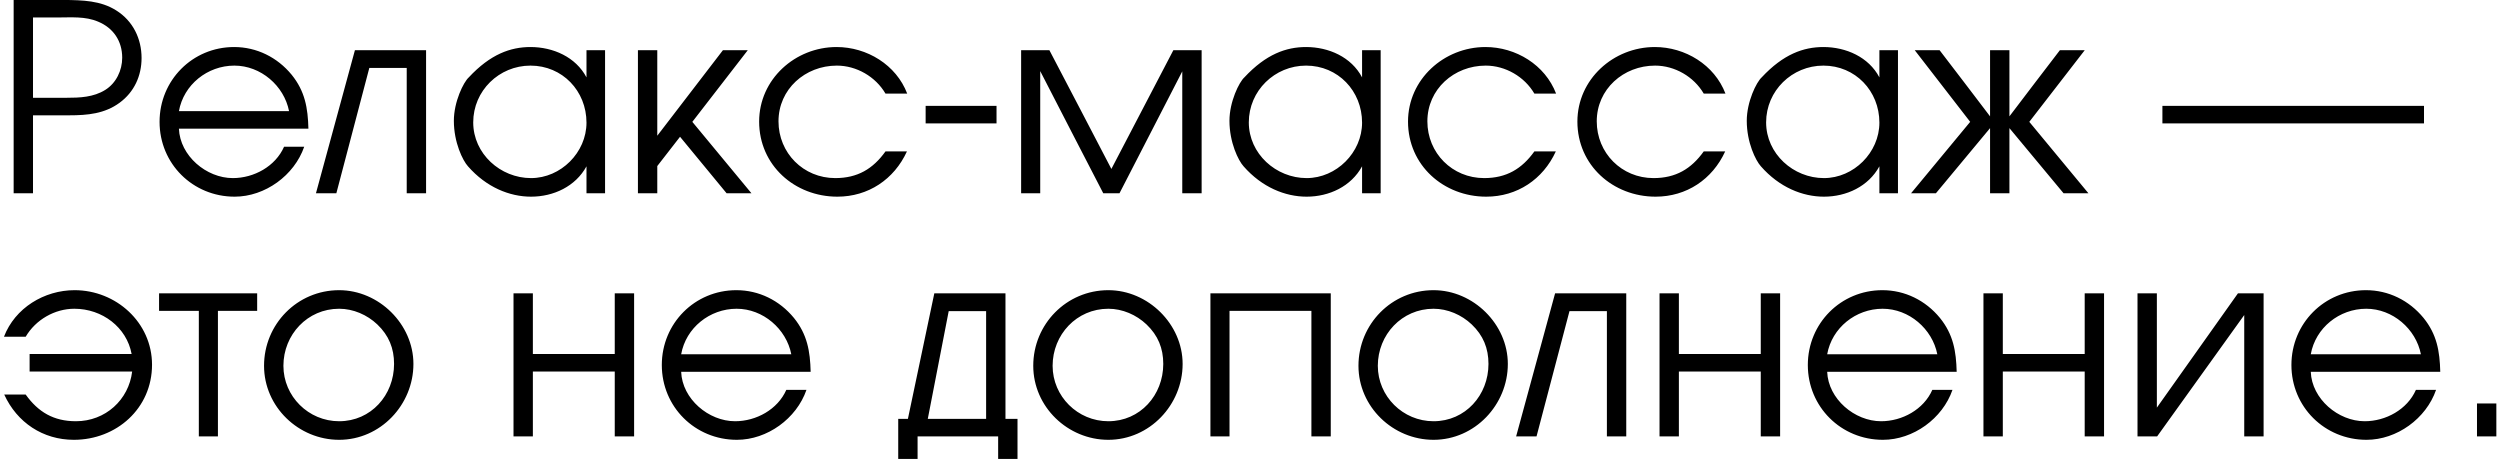 <?xml version="1.0" encoding="UTF-8"?> <svg xmlns="http://www.w3.org/2000/svg" width="401" height="74" viewBox="0 0 401 74" fill="none"><path d="M2.189 -0.008H10.329C13.224 0.034 16.12 0.076 18.637 1.67C21.323 3.348 22.707 6.202 22.707 9.307C22.707 12.16 21.532 14.761 19.183 16.482C16.791 18.244 14.022 18.496 11.126 18.496H5.294V31H2.189V-0.008ZM10.623 15.685C12.805 15.685 14.987 15.601 16.875 14.426C18.637 13.335 19.602 11.279 19.602 9.265C19.602 6.579 18.176 4.481 15.742 3.474C13.686 2.593 11.42 2.803 9.28 2.803H5.294V15.685H10.623ZM28.699 20.636C28.867 25 33.105 28.566 37.343 28.566C40.742 28.566 44.182 26.678 45.567 23.531H48.798C47.203 28.147 42.504 31.546 37.637 31.546C30.923 31.546 25.594 26.259 25.594 19.545C25.594 12.873 30.881 7.544 37.553 7.544C41.161 7.544 44.476 9.181 46.784 11.992C48.924 14.636 49.385 17.321 49.469 20.636H28.699ZM46.364 17.825C45.567 13.755 41.833 10.524 37.595 10.524C33.273 10.524 29.454 13.587 28.699 17.825H46.364ZM68.343 8.048V31H65.238V10.901H59.238L53.951 31H50.678L56.93 8.048H68.343ZM97.052 31H94.073V26.678C92.31 29.909 88.786 31.546 85.177 31.546C81.737 31.546 78.002 30.035 75.065 26.678C74.226 25.755 72.799 22.86 72.799 19.377C72.799 16.314 74.352 13.167 75.191 12.412C78.673 8.677 81.904 7.544 85.093 7.544C88.702 7.544 92.352 9.139 94.073 12.412V8.048H97.052V31ZM75.904 19.629C75.904 24.664 80.268 28.566 85.177 28.566C89.961 28.566 94.073 24.454 94.073 19.671C94.073 14.594 90.212 10.524 85.093 10.524C80.058 10.524 75.904 14.552 75.904 19.629ZM102.323 8.048H105.428V21.769L115.96 8.048H119.946L111.05 19.545L120.533 31H116.547L109.078 21.937L105.428 26.636V31H102.323V8.048ZM145.473 24.286C143.417 28.776 139.263 31.546 134.312 31.546C127.473 31.546 121.766 26.51 121.766 19.503C121.766 12.706 127.556 7.544 134.186 7.544C139.054 7.544 143.753 10.398 145.515 15.013H142.033C140.438 12.286 137.375 10.524 134.228 10.524C129.151 10.524 124.871 14.3 124.871 19.461C124.871 24.538 128.857 28.566 133.976 28.566C137.543 28.566 140.019 27.098 142.033 24.286H145.473ZM159.843 16.985V19.797H148.472V16.985H159.843ZM163.789 8.048H168.32C168.32 8.048 178.265 27.056 178.265 27.098L188.209 8.048H192.741V31H189.636V11.447L179.566 31H176.964C176.964 31 166.852 11.447 166.852 11.405V31H163.789V8.048ZM221.457 31H218.477V26.678C216.715 29.909 213.191 31.546 209.582 31.546C206.141 31.546 202.407 30.035 199.47 26.678C198.63 25.755 197.204 22.86 197.204 19.377C197.204 16.314 198.756 13.167 199.596 12.412C203.078 8.677 206.309 7.544 209.498 7.544C213.107 7.544 216.757 9.139 218.477 12.412V8.048H221.457V31ZM200.309 19.629C200.309 24.664 204.673 28.566 209.582 28.566C214.365 28.566 218.477 24.454 218.477 19.671C218.477 14.594 214.617 10.524 209.498 10.524C204.463 10.524 200.309 14.552 200.309 19.629ZM249.554 24.286C247.498 28.776 243.344 31.546 238.392 31.546C231.553 31.546 225.846 26.51 225.846 19.503C225.846 12.706 231.637 7.544 238.267 7.544C243.134 7.544 247.833 10.398 249.596 15.013H246.113C244.519 12.286 241.455 10.524 238.308 10.524C233.231 10.524 228.951 14.3 228.951 19.461C228.951 24.538 232.938 28.566 238.057 28.566C241.623 28.566 244.099 27.098 246.113 24.286H249.554ZM276.721 24.286C274.665 28.776 270.511 31.546 265.56 31.546C258.72 31.546 253.014 26.51 253.014 19.503C253.014 12.706 258.804 7.544 265.434 7.544C270.301 7.544 275.001 10.398 276.763 15.013H273.28C271.686 12.286 268.623 10.524 265.476 10.524C260.399 10.524 256.119 14.3 256.119 19.461C256.119 24.538 260.105 28.566 265.224 28.566C268.791 28.566 271.266 27.098 273.28 24.286H276.721ZM304.434 31H301.455V26.678C299.693 29.909 296.168 31.546 292.559 31.546C289.119 31.546 285.384 30.035 282.447 26.678C281.608 25.755 280.181 22.86 280.181 19.377C280.181 16.314 281.734 13.167 282.573 12.412C286.056 8.677 289.287 7.544 292.476 7.544C296.084 7.544 299.735 9.139 301.455 12.412V8.048H304.434V31ZM283.286 19.629C283.286 24.664 287.65 28.566 292.559 28.566C297.343 28.566 301.455 24.454 301.455 19.671C301.455 14.594 297.595 10.524 292.476 10.524C287.44 10.524 283.286 14.552 283.286 19.629ZM322.311 18.664C322.311 18.622 330.409 8.048 330.409 8.048H334.395L325.5 19.545L334.983 31H330.996L322.311 20.552V31H319.206V20.552L310.52 31H306.534L316.017 19.545L307.121 8.048H311.107C311.107 8.048 319.206 18.622 319.206 18.664V8.048H322.311V18.664ZM388.81 16.985V19.797H346.85V16.985H388.81ZM21.113 56.783C20.316 52.503 16.413 49.523 11.924 49.523C8.777 49.523 5.714 51.286 4.119 54.013H0.636C2.399 49.398 7.098 46.544 11.966 46.544C18.595 46.544 24.386 51.706 24.386 58.503C24.386 65.51 18.679 70.546 11.84 70.546C6.888 70.546 2.734 67.776 0.678 63.286H4.119C6.133 66.098 8.609 67.566 12.175 67.566C16.917 67.566 20.651 64.126 21.197 59.594C21.239 59.594 4.749 59.594 4.749 59.594V56.783H21.113ZM25.514 49.859V47.048H41.249V49.859H34.955V70H31.892V49.859H25.514ZM66.313 58.377C66.313 64.923 61.026 70.546 54.396 70.546C47.892 70.546 42.353 65.258 42.353 58.671C42.353 51.999 47.682 46.544 54.396 46.544C60.774 46.544 66.313 51.999 66.313 58.377ZM45.459 58.671C45.459 63.58 49.487 67.566 54.396 67.566C59.515 67.566 63.208 63.37 63.208 58.377C63.208 55.859 62.368 53.803 60.522 52.041C58.886 50.489 56.662 49.523 54.396 49.523C49.319 49.523 45.459 53.678 45.459 58.671ZM82.367 47.048H85.472V56.783H98.606V47.048H101.711V70H98.606V59.594H85.472V70H82.367V47.048ZM109.259 59.636C109.427 64 113.665 67.566 117.903 67.566C121.301 67.566 124.742 65.678 126.127 62.531H129.358C127.763 67.147 123.064 70.546 118.196 70.546C111.483 70.546 106.154 65.258 106.154 58.545C106.154 51.873 111.441 46.544 118.113 46.544C121.721 46.544 125.036 48.181 127.344 50.992C129.484 53.636 129.945 56.321 130.029 59.636H109.259ZM126.924 56.825C126.127 52.755 122.392 49.523 118.155 49.523C113.833 49.523 110.014 52.587 109.259 56.825H126.924ZM158.173 49.901H152.173L148.816 67.189H158.173V49.901ZM147.18 70V73.609H144.075V67.189H145.627L149.865 47.048H161.278V67.189H163.208V73.609H160.103V70H147.18ZM189.693 58.377C189.693 64.923 184.406 70.546 177.776 70.546C171.273 70.546 165.734 65.258 165.734 58.671C165.734 51.999 171.063 46.544 177.776 46.544C184.154 46.544 189.693 51.999 189.693 58.377ZM168.839 58.671C168.839 63.58 172.867 67.566 177.776 67.566C182.895 67.566 186.588 63.37 186.588 58.377C186.588 55.859 185.749 53.803 183.902 52.041C182.266 50.489 180.042 49.523 177.776 49.523C172.699 49.523 168.839 53.678 168.839 58.671ZM194.152 47.048H213.454V70H210.349V49.859H197.215V70H194.152V47.048ZM241.856 58.377C241.856 64.923 236.569 70.546 229.939 70.546C223.436 70.546 217.897 65.258 217.897 58.671C217.897 51.999 223.226 46.544 229.939 46.544C236.317 46.544 241.856 51.999 241.856 58.377ZM221.002 58.671C221.002 63.58 225.03 67.566 229.939 67.566C235.059 67.566 238.751 63.37 238.751 58.377C238.751 55.859 237.912 53.803 236.066 52.041C234.429 50.489 232.205 49.523 229.939 49.523C224.862 49.523 221.002 53.678 221.002 58.671ZM260.851 47.048V70H257.746V49.901H251.746L246.459 70H243.186L249.438 47.048H260.851ZM266.188 47.048H269.293V56.783H282.426V47.048H285.531V70H282.426V59.594H269.293V70H266.188V47.048ZM293.08 59.636C293.248 64 297.485 67.566 301.723 67.566C305.122 67.566 308.563 65.678 309.948 62.531H313.179C311.584 67.147 306.885 70.546 302.017 70.546C295.304 70.546 289.975 65.258 289.975 58.545C289.975 51.873 295.262 46.544 301.933 46.544C305.542 46.544 308.857 48.181 311.164 50.992C313.304 53.636 313.766 56.321 313.85 59.636H293.08ZM310.745 56.825C309.948 52.755 306.213 49.523 301.975 49.523C297.653 49.523 293.835 52.587 293.08 56.825H310.745ZM318.146 47.048H321.251V56.783H334.385V47.048H337.49V70H334.385V59.594H321.251V70H318.146V47.048ZM363.081 47.048V70H359.976V50.531L346.003 70H342.856V47.048H345.961V65.384L358.969 47.048H363.081ZM370.648 59.636C370.816 64 375.054 67.566 379.292 67.566C382.691 67.566 386.131 65.678 387.516 62.531H390.747C389.153 67.147 384.453 70.546 379.586 70.546C372.872 70.546 367.543 65.258 367.543 58.545C367.543 51.873 372.83 46.544 379.502 46.544C383.11 46.544 386.425 48.181 388.733 50.992C390.873 53.636 391.335 56.321 391.418 59.636H370.648ZM388.313 56.825C387.516 52.755 383.782 49.523 379.544 49.523C375.222 49.523 371.404 52.587 370.648 56.825H388.313ZM397.309 64.713H400.414V70H397.309V64.713Z" fill="black"></path></svg> 